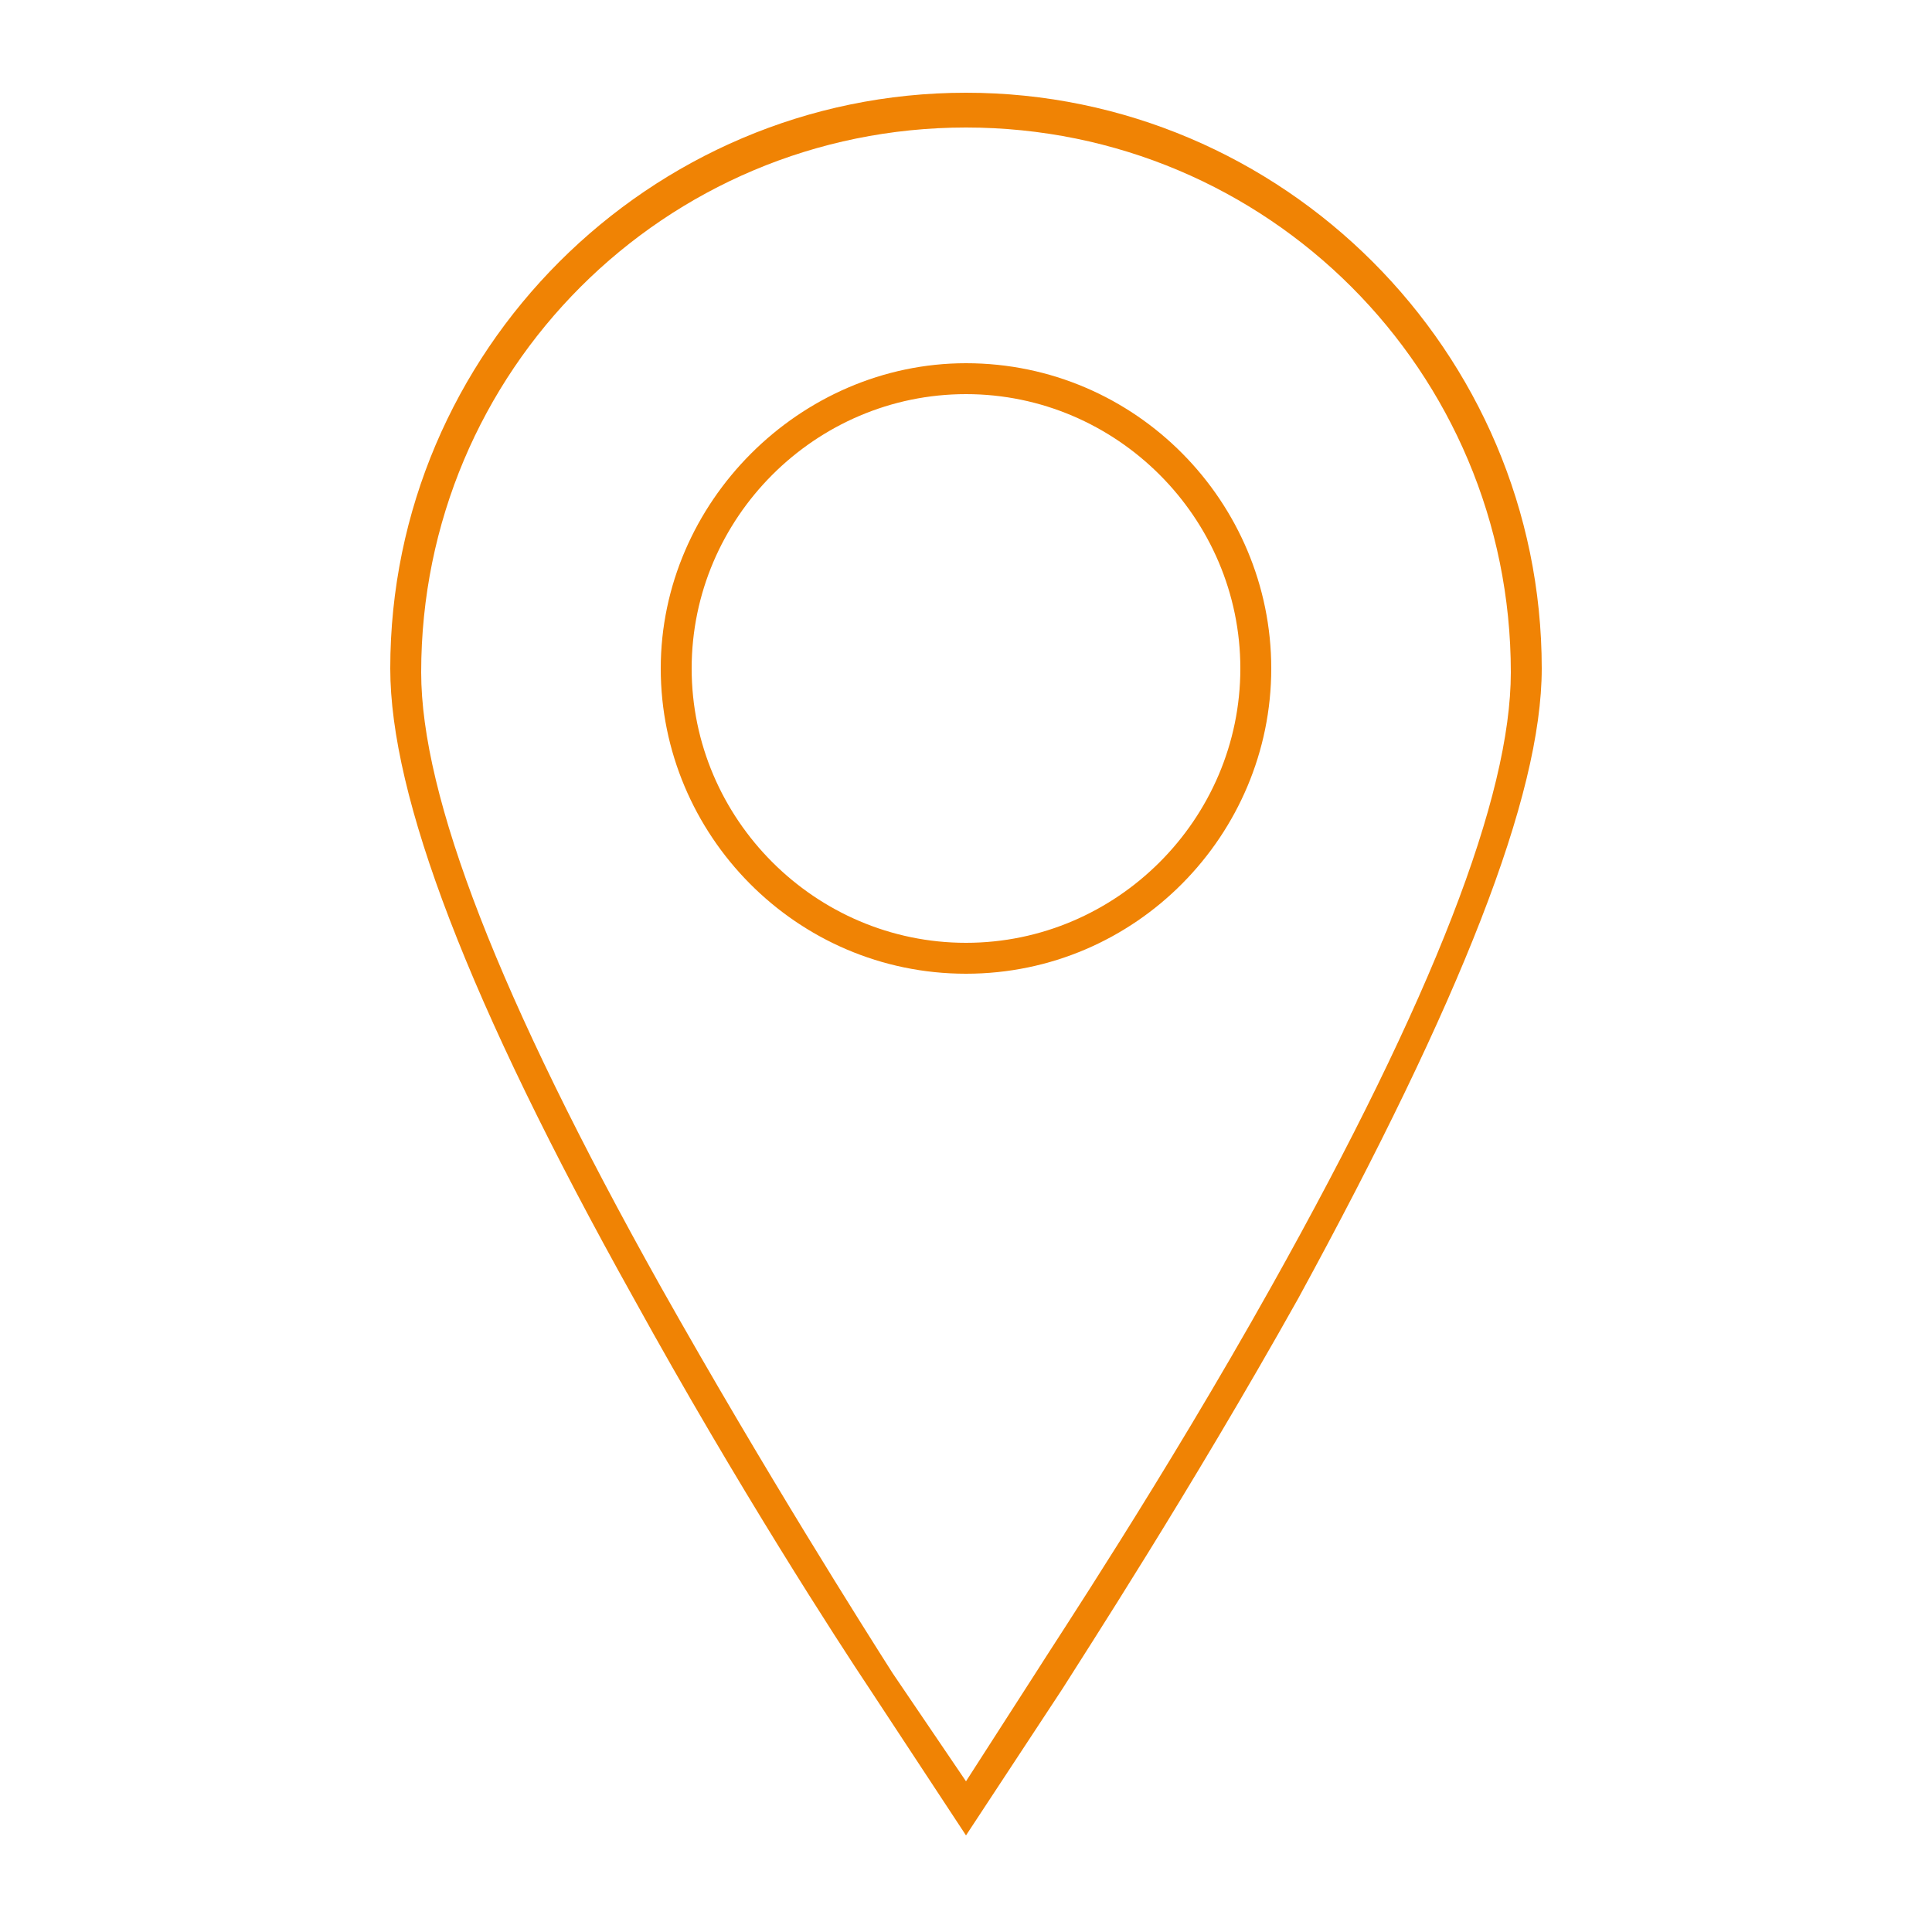<?xml version="1.0" encoding="utf-8"?>
<!-- Generator: Adobe Illustrator 21.1.0, SVG Export Plug-In . SVG Version: 6.00 Build 0)  -->
<svg version="1.1" id="Laag_1" xmlns="http://www.w3.org/2000/svg" xmlns:xlink="http://www.w3.org/1999/xlink" x="0px" y="0px"
	 viewBox="0 0 50 50" style="enable-background:new 0 0 50 50;" xml:space="preserve">
<style type="text/css">
	.st0{fill:#F08304;}
</style>
<g>
	<g>
		<path class="st0" d="M25,47.5l-2.5-3.8c-0.8-1.2-3.4-5.2-6.1-10.1c-4.3-7.7-6.3-13-6.3-16.3c0-8.2,6.7-14.9,14.9-14.9
			c8.2,0,14.9,6.7,14.9,14.9c0,3.3-2.1,8.6-6.3,16.3c-2.8,5-5.6,9.3-6.1,10.1L25,47.5z M25,3.3c-7.8,0-14.1,6.3-14.1,14.1
			c0,3.2,2,8.4,6.2,15.9c2.7,4.8,5.3,8.9,6,10l1.9,2.8l1.8-2.8c0.5-0.8,3.3-5,6.1-10c4.2-7.5,6.2-12.7,6.2-15.9
			C39.1,9.6,32.8,3.3,25,3.3z"/>
	</g>
	<g>
		<path class="st0" d="M25,25.2c-4.4,0-7.9-3.6-7.9-7.9s3.6-7.9,7.9-7.9c4.4,0,7.9,3.6,7.9,7.9S29.4,25.2,25,25.2z M25,10.2
			c-3.9,0-7.1,3.2-7.1,7.1c0,3.9,3.2,7.1,7.1,7.1c3.9,0,7.1-3.2,7.1-7.1C32.1,13.4,28.9,10.2,25,10.2z"/>
	</g>
</g>
</svg>
